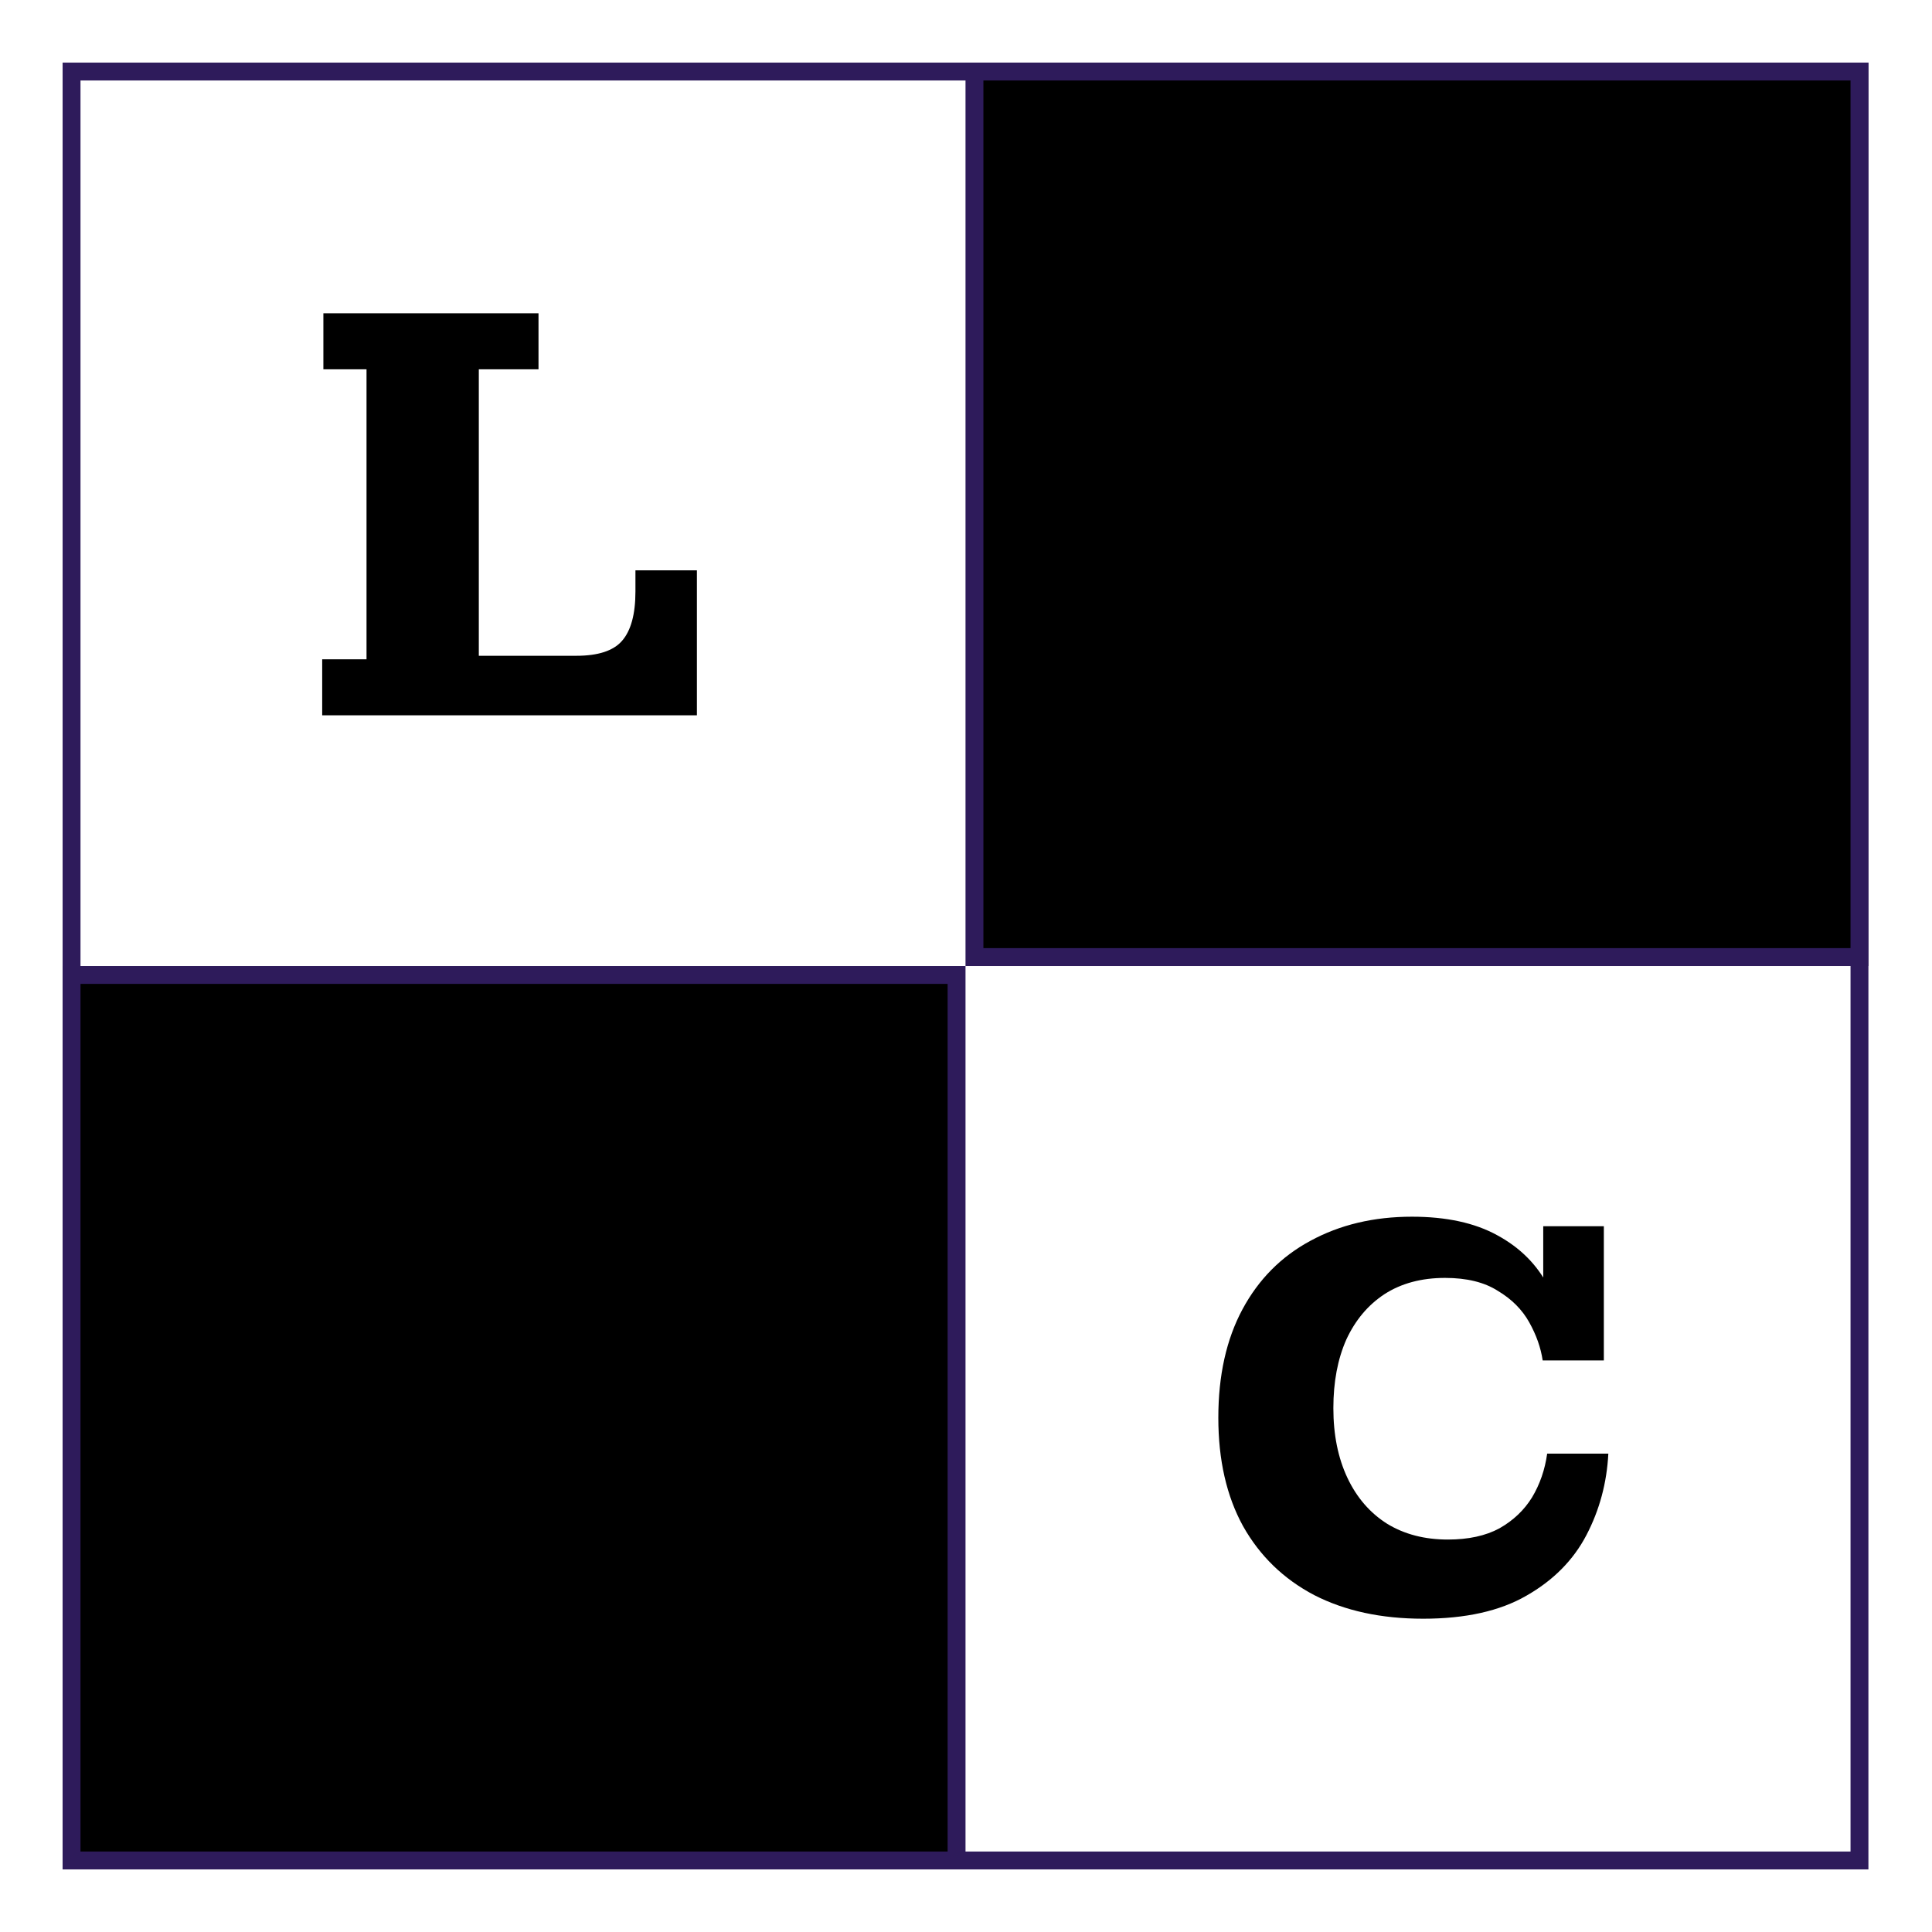 <?xml version="1.0" encoding="UTF-8"?> <svg xmlns="http://www.w3.org/2000/svg" width="1080" height="1080" viewBox="0 0 1080 1080" fill="none"><rect width="1080" height="1080" fill="white"></rect><rect x="40" y="40" width="999.455" height="1000.01" stroke="#2E1B5B" stroke-width="10"></rect><rect x="544.728" y="40" width="494.728" height="495.005" fill="black" stroke="#2E1B5B" stroke-width="10"></rect><rect x="40" y="545.005" width="494.728" height="495.005" fill="black" stroke="#2E1B5B" stroke-width="10"></rect><path d="M180.109 399.866V368.563H204.888V206.443H180.77V175.139H301.029V206.443H267.66V399.866H180.109ZM267.66 399.866V366.586H389.571V399.866H267.66ZM322.173 366.586C334.287 366.586 342.767 363.84 347.613 358.348C352.679 352.636 355.212 343.41 355.212 330.669V318.806H389.571V366.586H322.173Z" fill="black"></path><path d="M795.549 904.872C772.127 904.872 751.842 900.478 734.693 891.689C717.545 882.692 704.265 869.823 694.854 853.084C685.653 836.345 681.052 816.153 681.052 792.508C681.052 768.864 685.548 748.672 694.541 731.932C703.533 715.193 716.185 702.429 732.497 693.641C749.018 684.643 767.945 680.144 789.276 680.144C808.515 680.144 824.409 683.597 836.957 690.502C849.714 697.407 859.229 706.928 865.503 719.064C871.986 730.991 875.227 744.801 875.227 760.494H862.366C861.32 753.38 858.811 746.265 854.837 739.151C850.864 732.037 845.008 726.178 837.271 721.575C829.742 716.762 819.913 714.356 807.783 714.356C794.608 714.356 783.315 717.39 773.905 723.458C764.703 729.526 757.593 738 752.574 748.881C747.764 759.761 745.359 772.525 745.359 787.172C745.359 802.029 747.973 815.002 753.201 826.092C758.429 837.181 765.853 845.76 775.473 851.829C785.093 857.687 796.386 860.617 809.352 860.617C820.854 860.617 830.474 858.524 838.212 854.339C845.949 849.945 852.014 844.191 856.406 837.077C860.798 829.753 863.621 821.593 864.876 812.595H899.068C898.231 828.916 894.153 844.086 886.834 858.106C879.514 872.125 868.326 883.424 853.269 892.003C838.421 900.582 819.181 904.872 795.549 904.872ZM875.227 760.494L862.68 733.501V685.48H896.558V760.494H875.227Z" fill="black"></path></svg> 